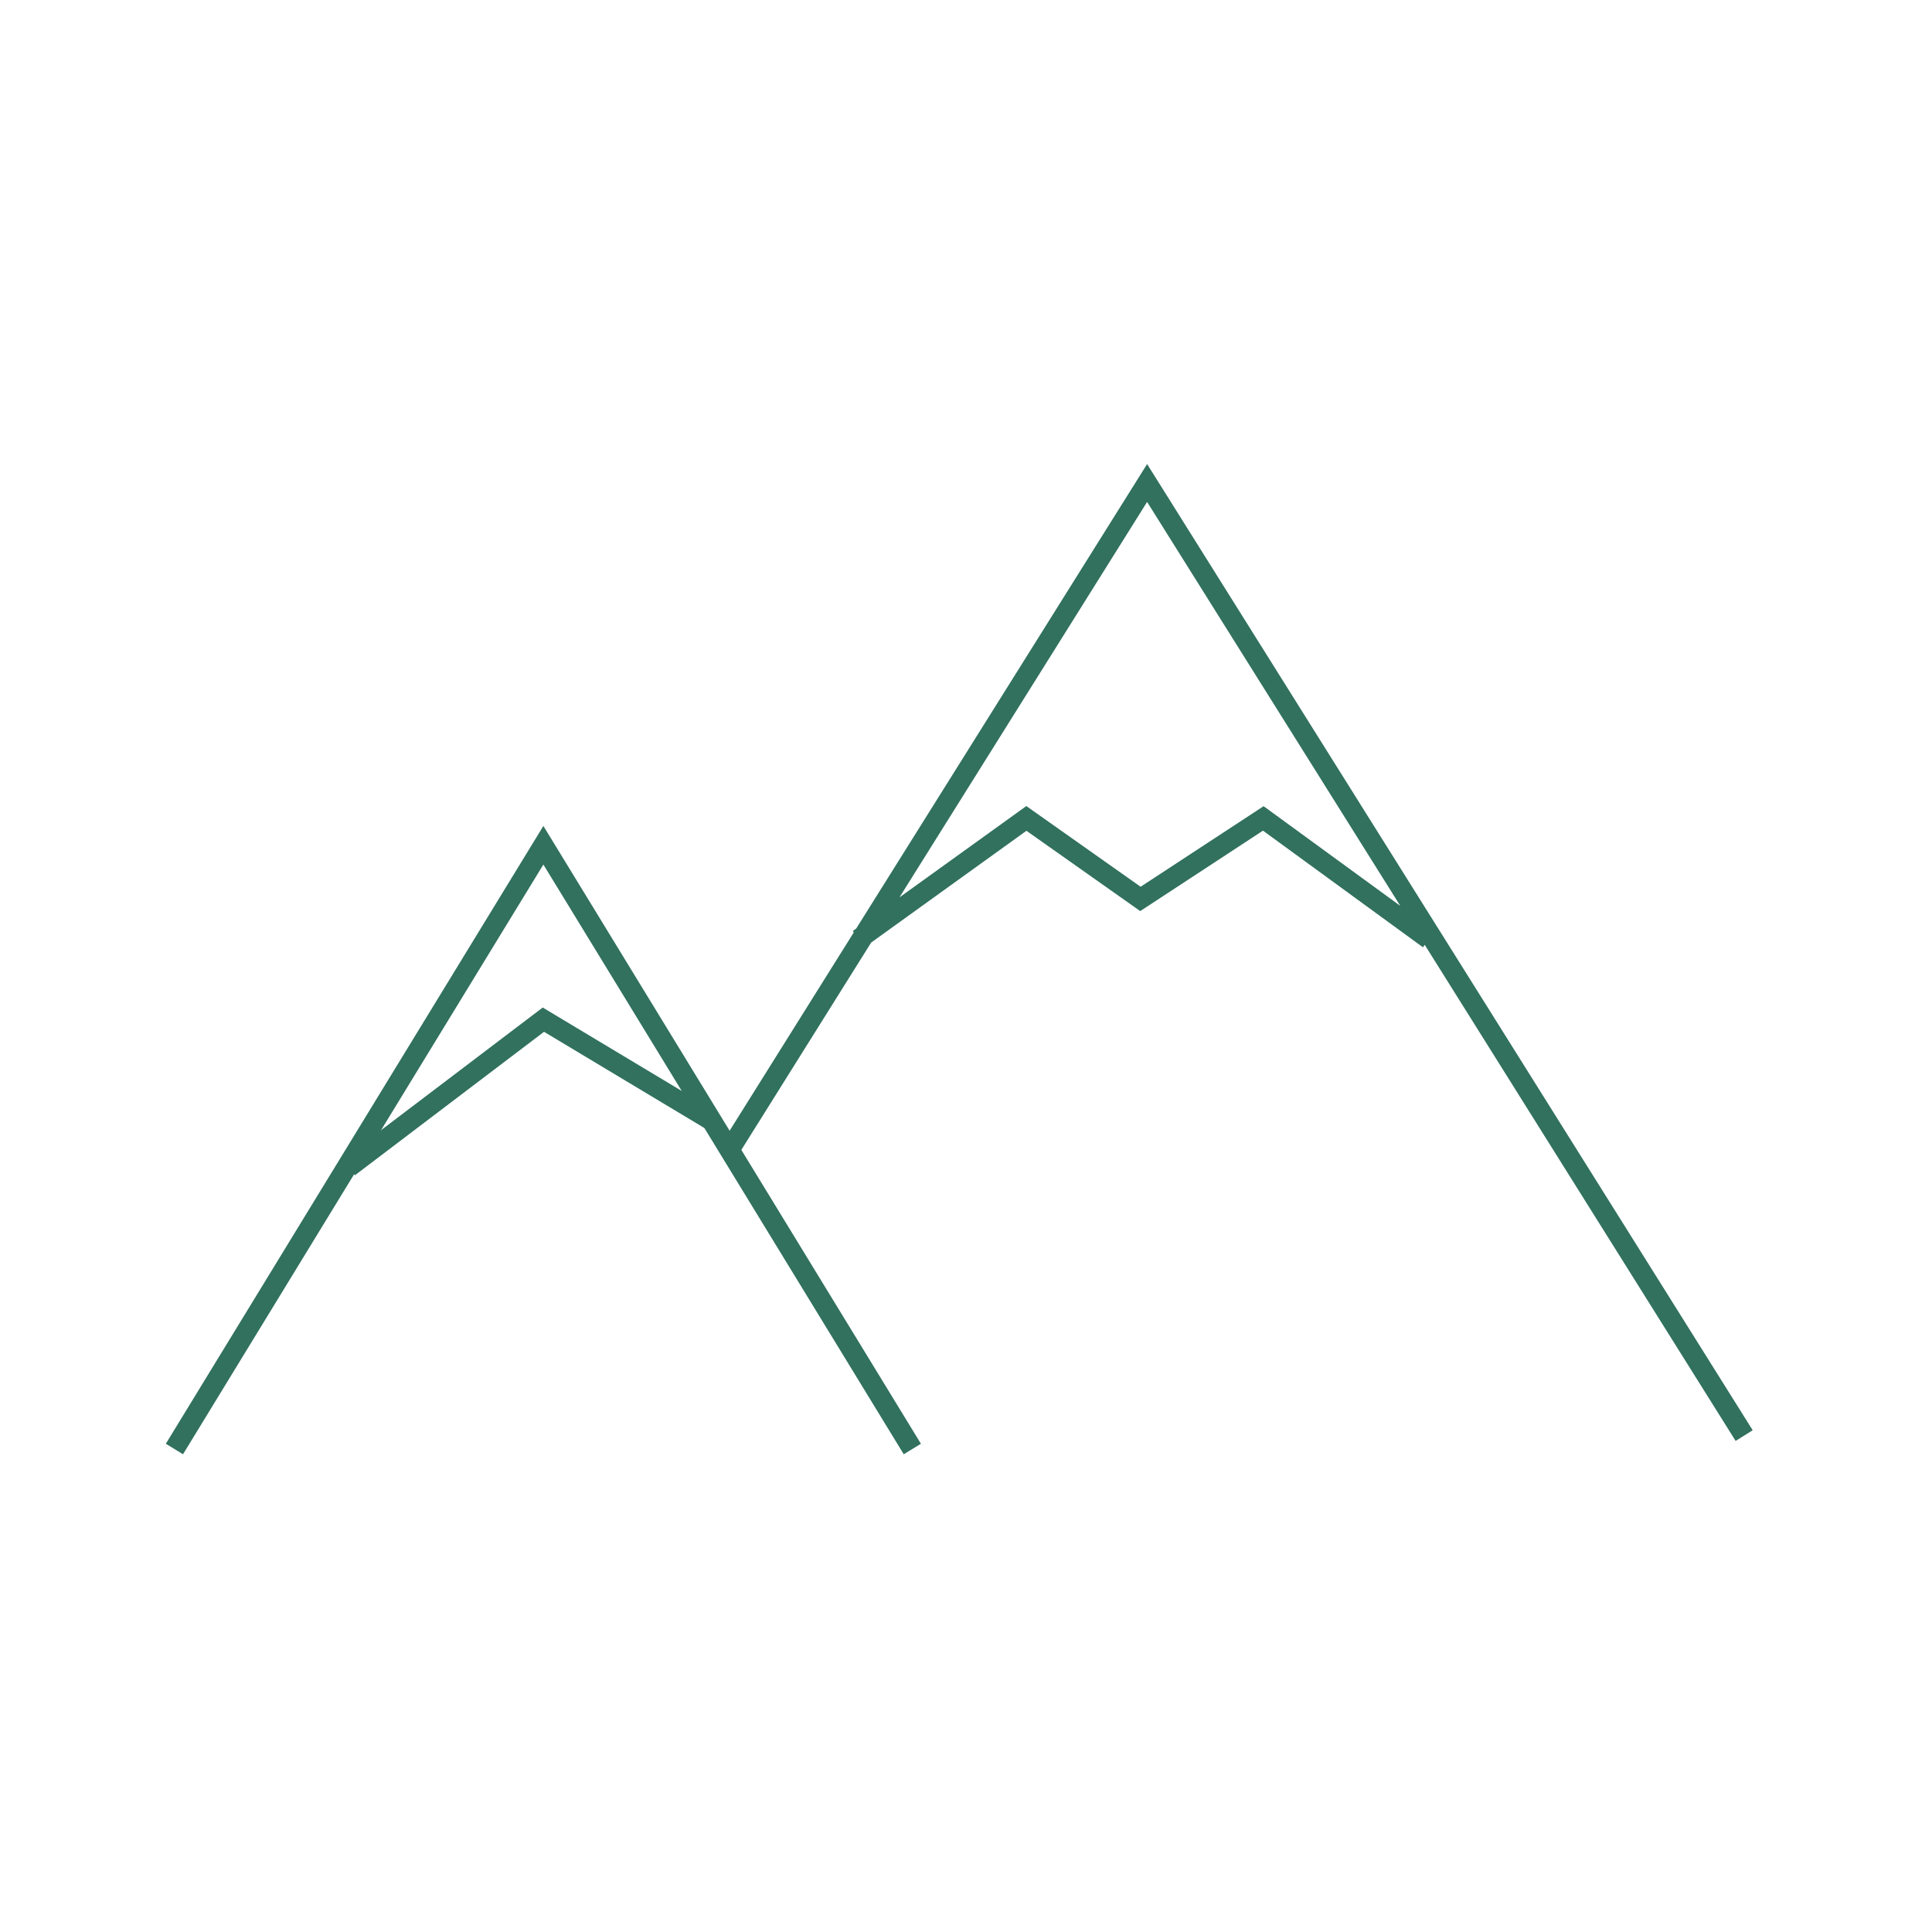 <?xml version="1.0" encoding="UTF-8"?> <svg xmlns="http://www.w3.org/2000/svg" width="100" height="100" viewBox="0 0 100 100" fill="none"><path d="M47.222 75L28.125 43.75L9.028 75" stroke="#31715E" stroke-width="1.042"></path><path d="M59.816 24.724L90.719 74.029L89.836 74.582L73.744 48.905L73.652 49.032L65.371 42.994L59.314 46.964L59.017 47.158L58.728 46.953L53.128 43.001L45.091 48.787L38.288 59.651L37.406 59.099L44.192 48.261L44.14 48.188L44.318 48.06L58.933 24.724L59.374 24.019L59.816 24.724ZM46.556 46.448L52.821 41.938L53.123 41.722L53.425 41.935L59.038 45.898L65.102 41.926L65.403 41.728L65.694 41.94L72.479 46.888L59.374 25.98L46.556 46.448Z" fill="#31715E"></path><path d="M18.055 60.417L28.125 52.778L36.806 57.986" stroke="#31715E" stroke-width="1.042"></path></svg> 